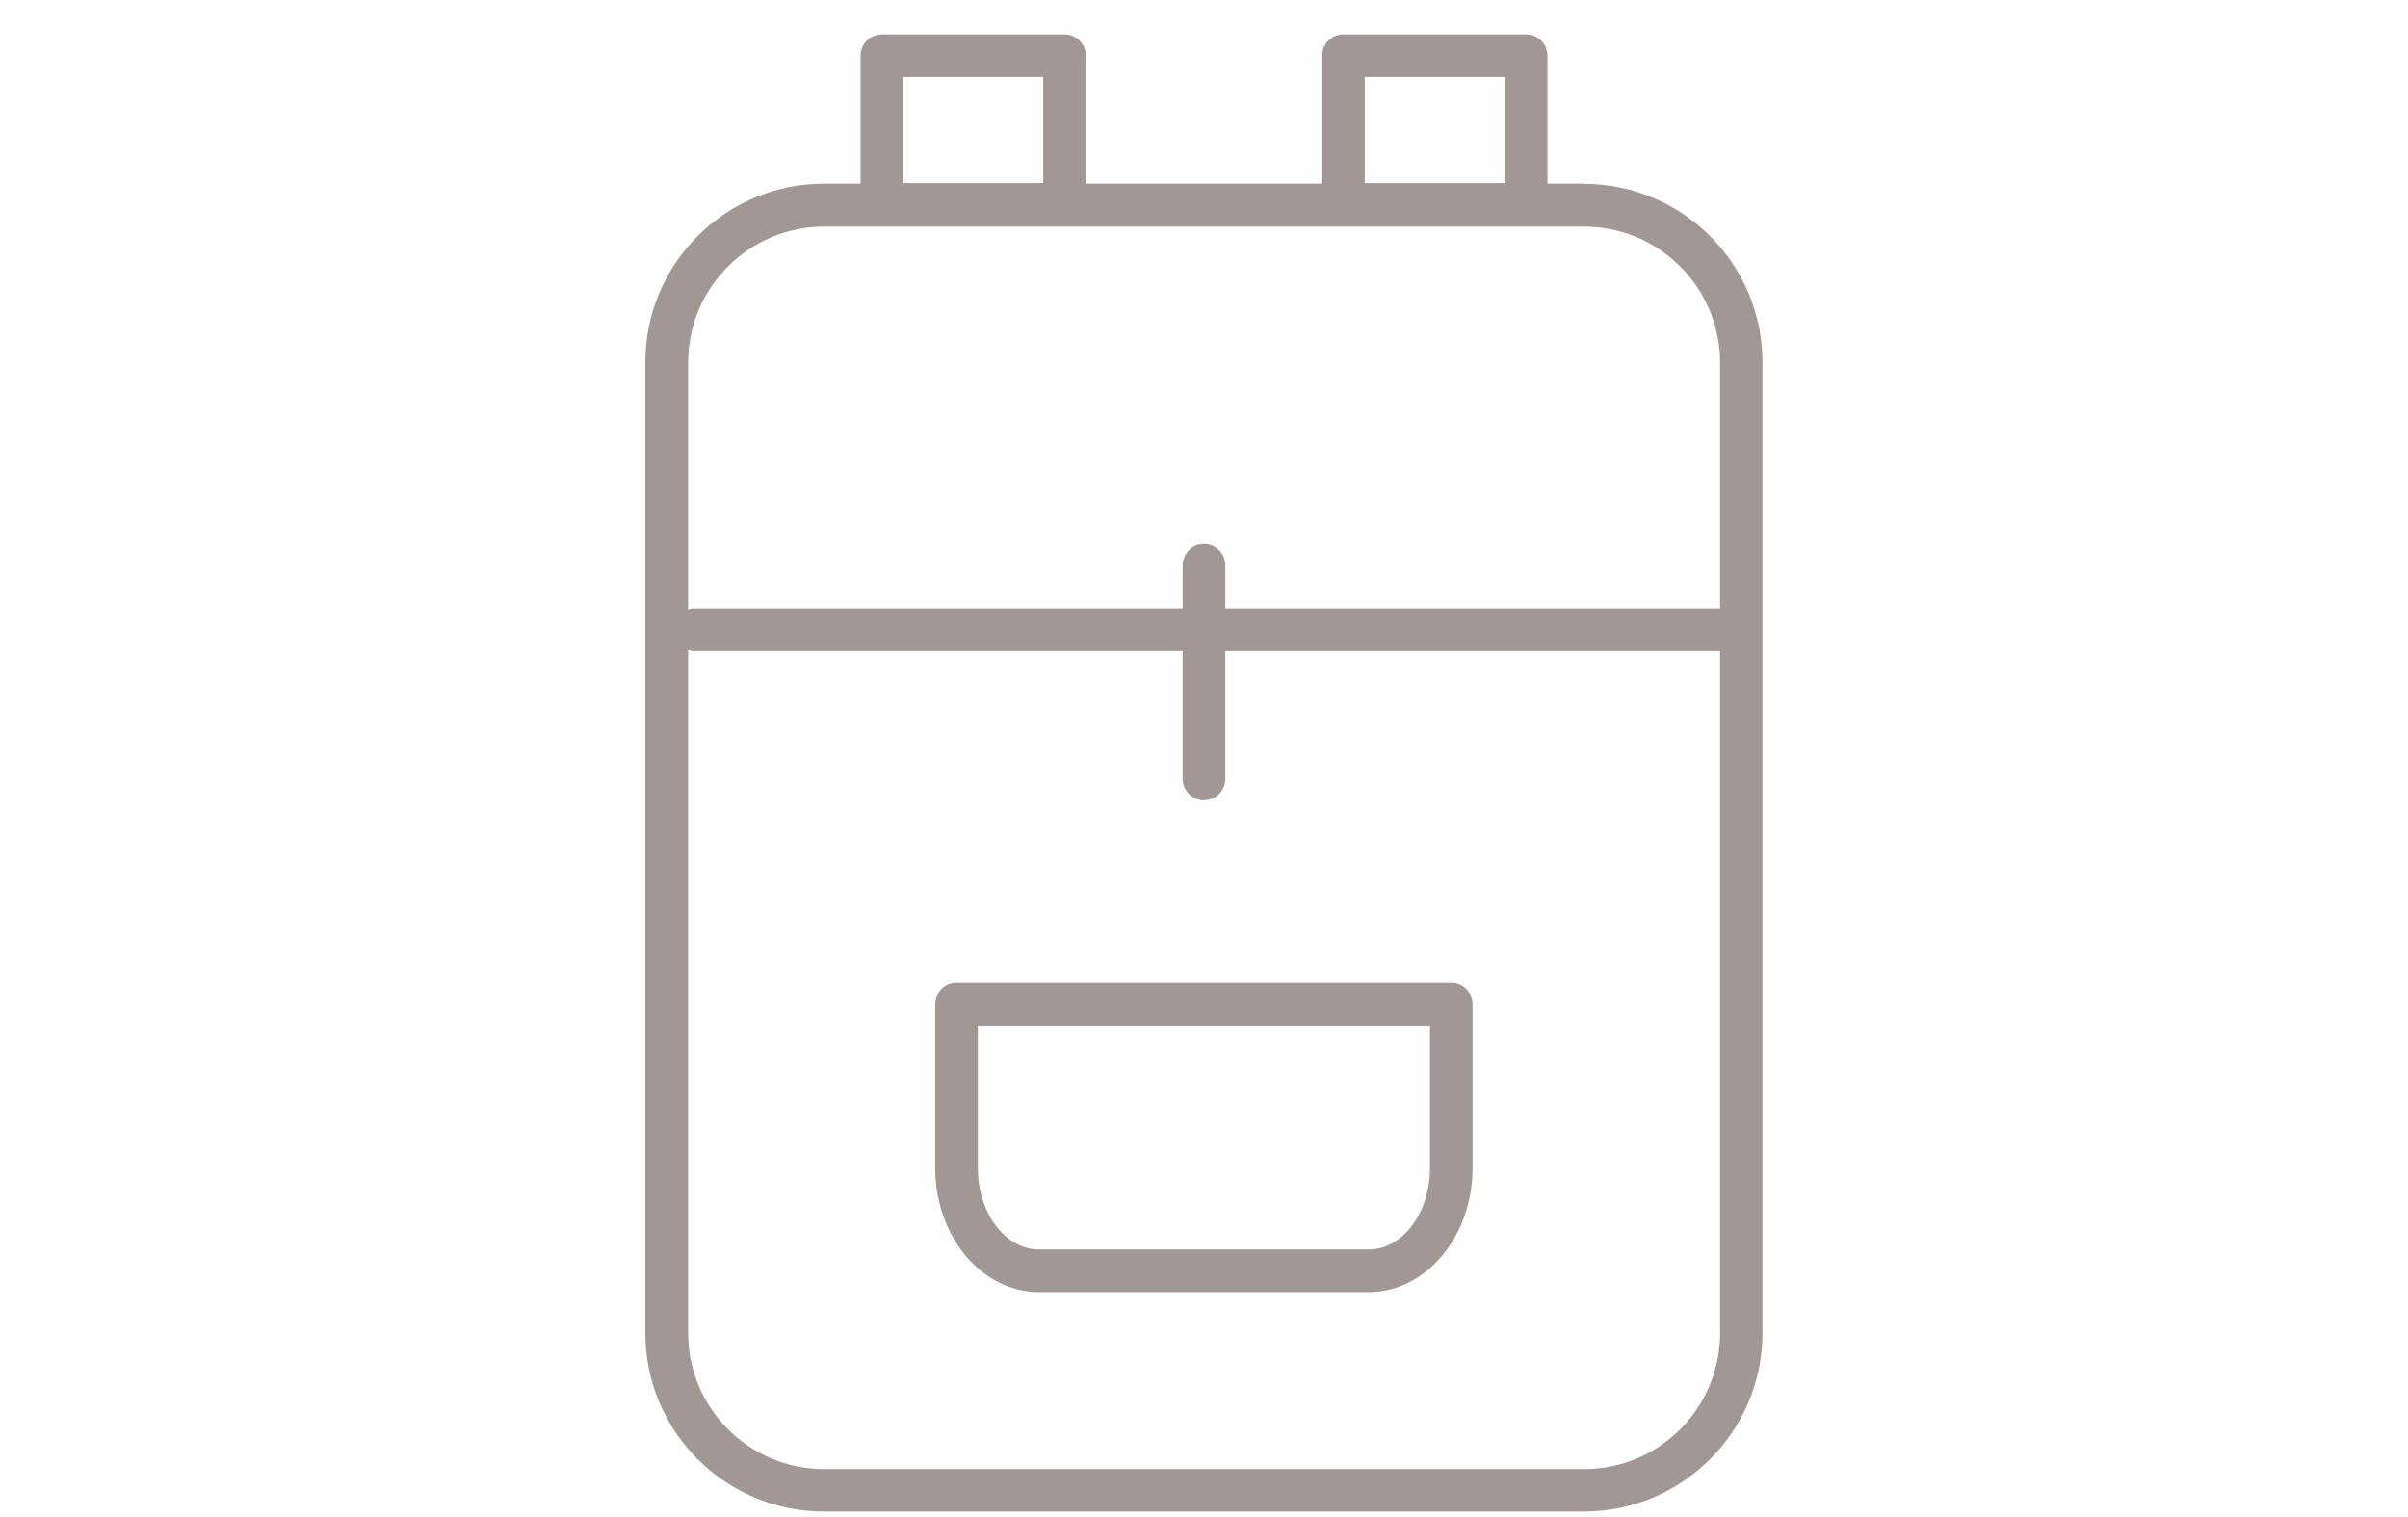 <?xml version="1.0" encoding="UTF-8"?>
<svg xmlns="http://www.w3.org/2000/svg" id="Ebene_1" viewBox="0 0 130 81.39" width="100" height="63">
  <defs>
    <style>.cls-1{fill:#a19895;}</style>
  </defs>
  <path class="cls-1" d="M85.52,9.66h-1.98V2.75c0-.63-.51-1.15-1.15-1.15h-9.86c-.64,0-1.15.52-1.15,1.15v6.91h-12.76V2.75c0-.63-.51-1.15-1.15-1.15h-9.86c-.64,0-1.15.52-1.15,1.15v6.91h-1.98c-5.32,0-9.64,4.33-9.64,9.64v52.41c0,5.32,4.32,9.64,9.64,9.64h41.03c5.32,0,9.64-4.33,9.64-9.64V19.31c0-5.32-4.32-9.64-9.64-9.64ZM73.68,3.9h7.56v5.73h-7.56V3.9ZM48.76,3.9h7.56v5.73h-7.56V3.9ZM92.86,71.72c0,4.05-3.29,7.34-7.34,7.34h-41.03c-4.05,0-7.34-3.29-7.34-7.34v-36.89c.09.02.18.06.27.06h26.43v6.91c0,.63.51,1.15,1.15,1.15s1.15-.52,1.15-1.15v-6.91h26.71v36.83ZM92.86,32.59h-26.71v-2.33c0-.63-.51-1.15-1.15-1.15s-1.15.52-1.15,1.15v2.33h-26.43c-.1,0-.18.03-.27.06v-13.33c0-4.05,3.29-7.34,7.34-7.34h41.03c4.05,0,7.34,3.29,7.34,7.34v13.28Z"/>
  <path class="cls-1" d="M50.49,53.97v8.83c0,3.7,2.51,6.7,5.6,6.7h17.81c3.09,0,5.6-3.01,5.6-6.7v-8.83c0-.63-.51-1.15-1.15-1.15h-26.71c-.64,0-1.15.52-1.15,1.15ZM52.79,55.12h24.41v7.68c0,2.43-1.48,4.4-3.3,4.4h-17.81c-1.82,0-3.3-1.98-3.3-4.4v-7.68Z"/>
</svg>
